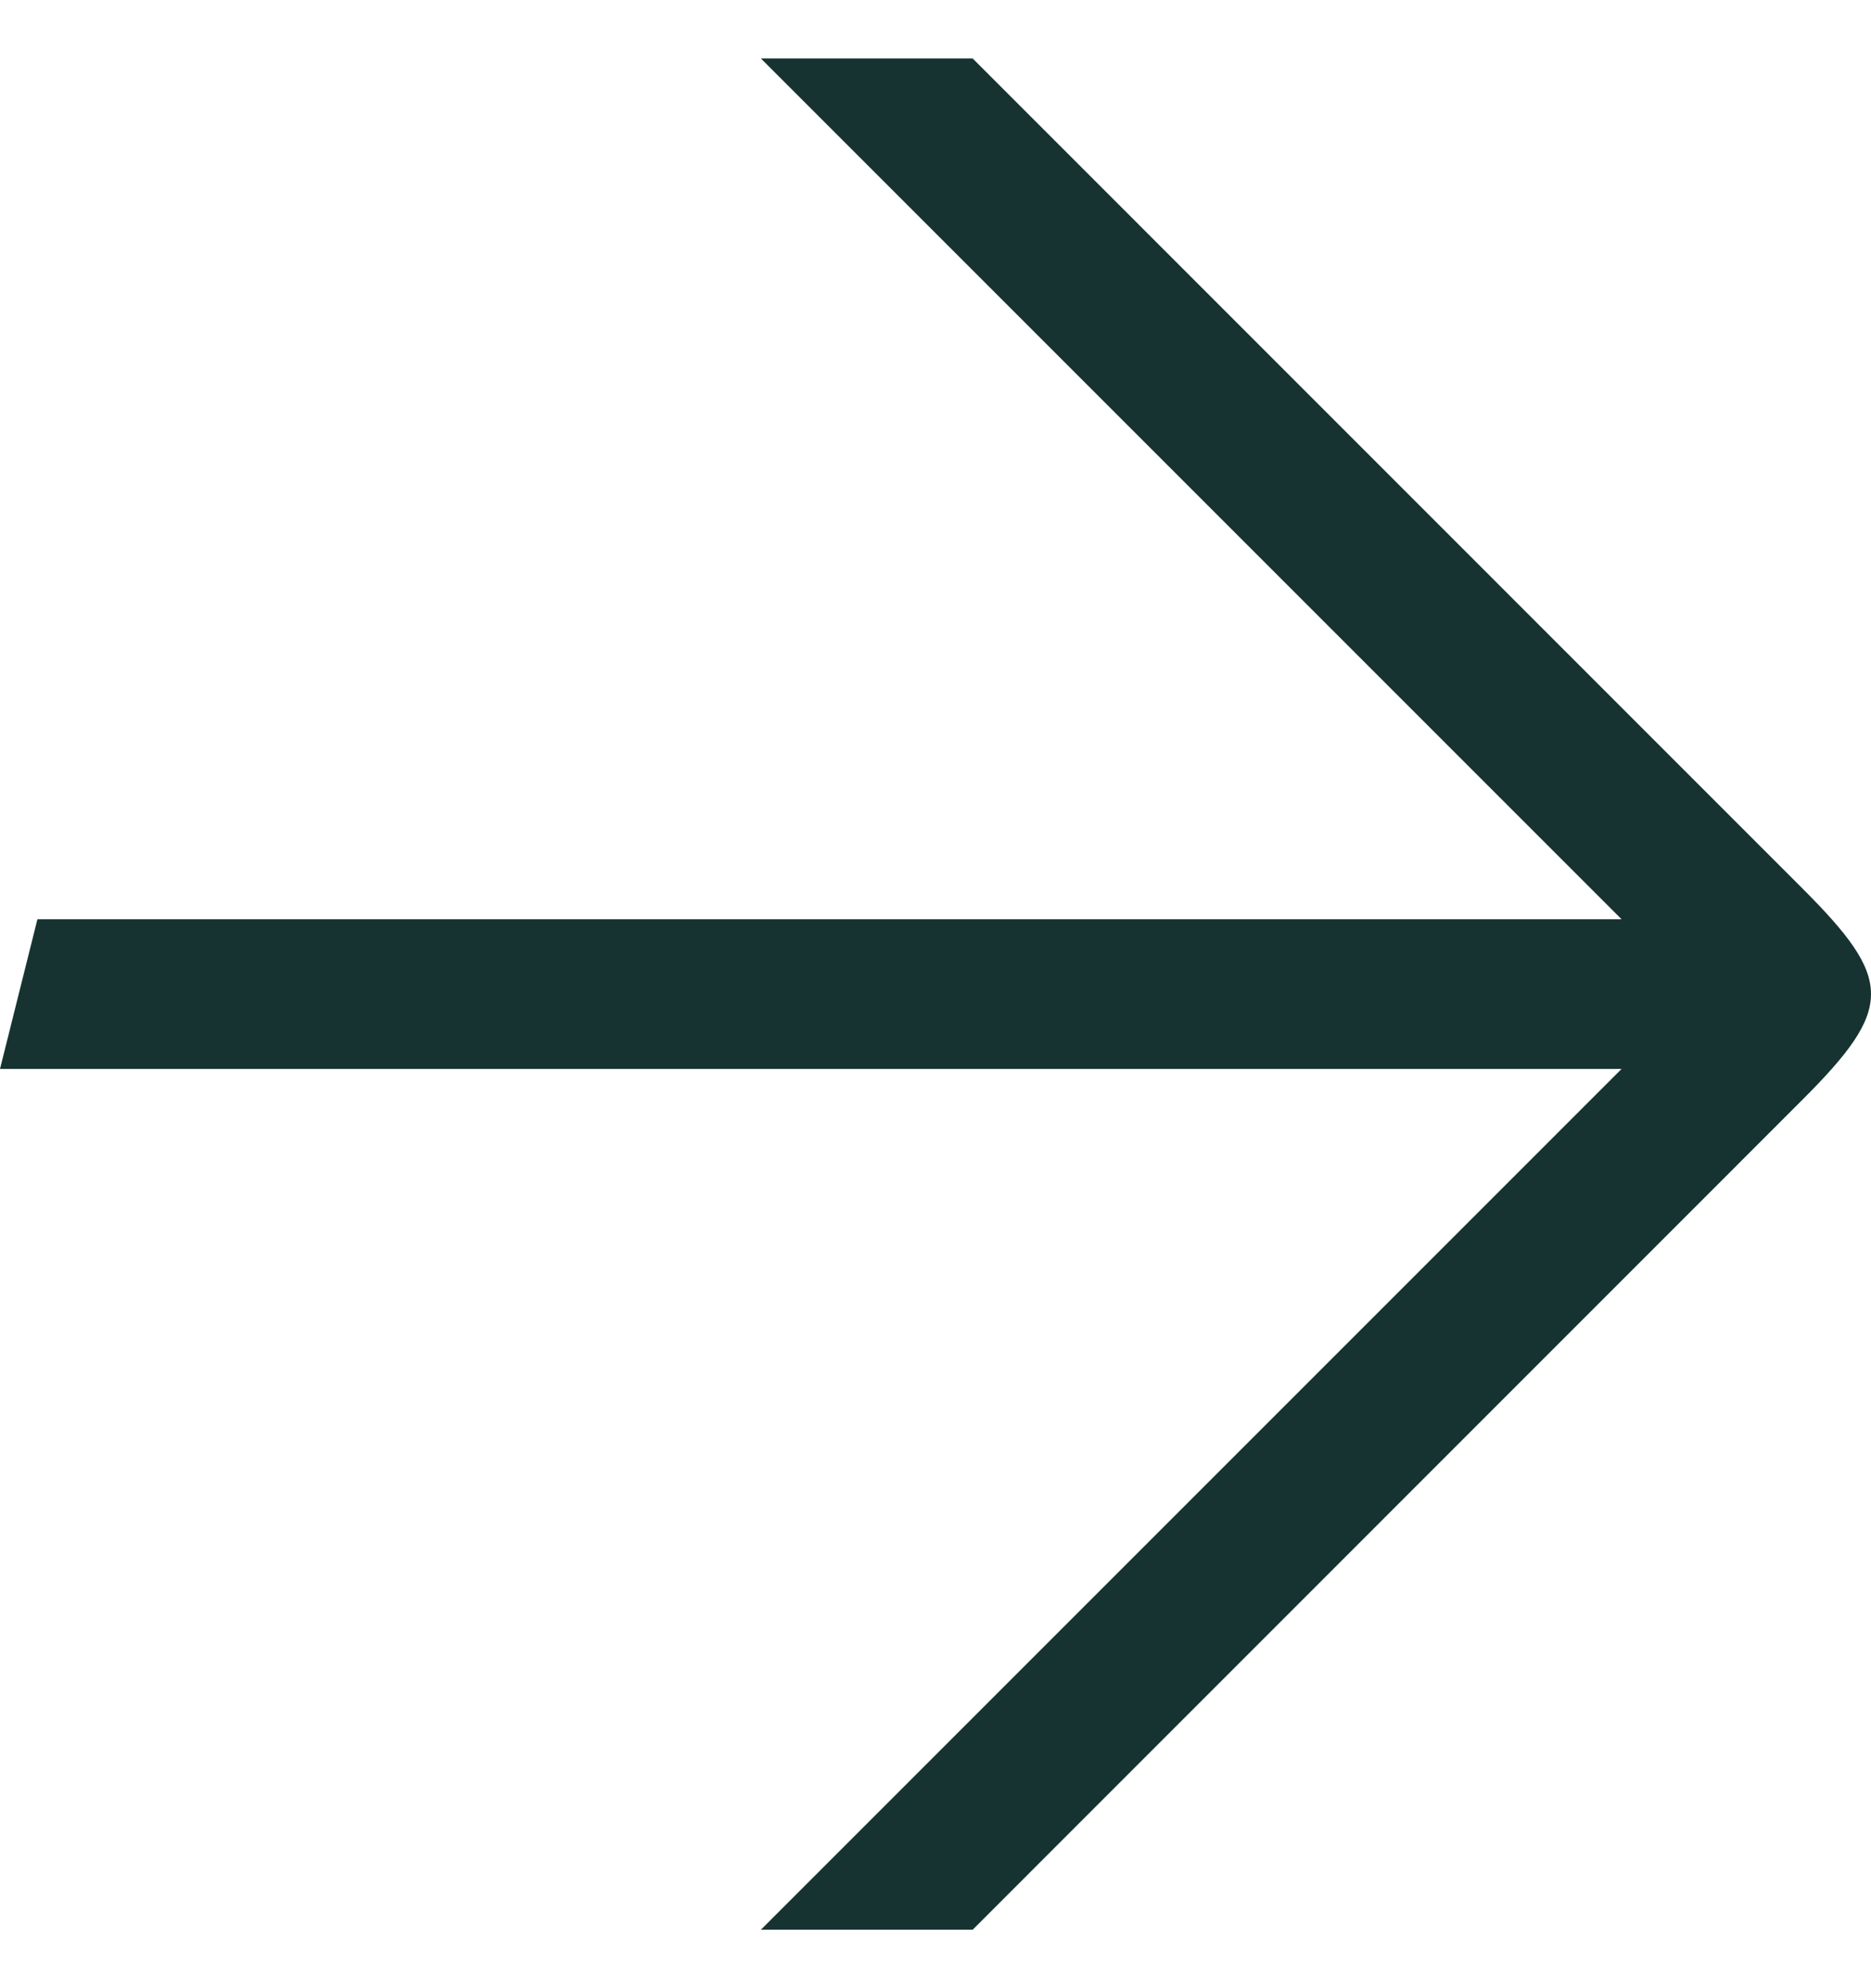 <svg width="16" height="17" viewBox="0 0 16 17" fill="none" xmlns="http://www.w3.org/2000/svg">
<path d="M13.867 9.14L6.507 16.5H8.318C10.38 14.438 14.811 10.006 15.412 9.405C16.2 8.618 16.192 8.375 15.412 7.595L8.318 0.5H6.507L13.867 7.86H0.32L0 9.14H13.867V9.14Z" fill="#163331"/>
</svg>
